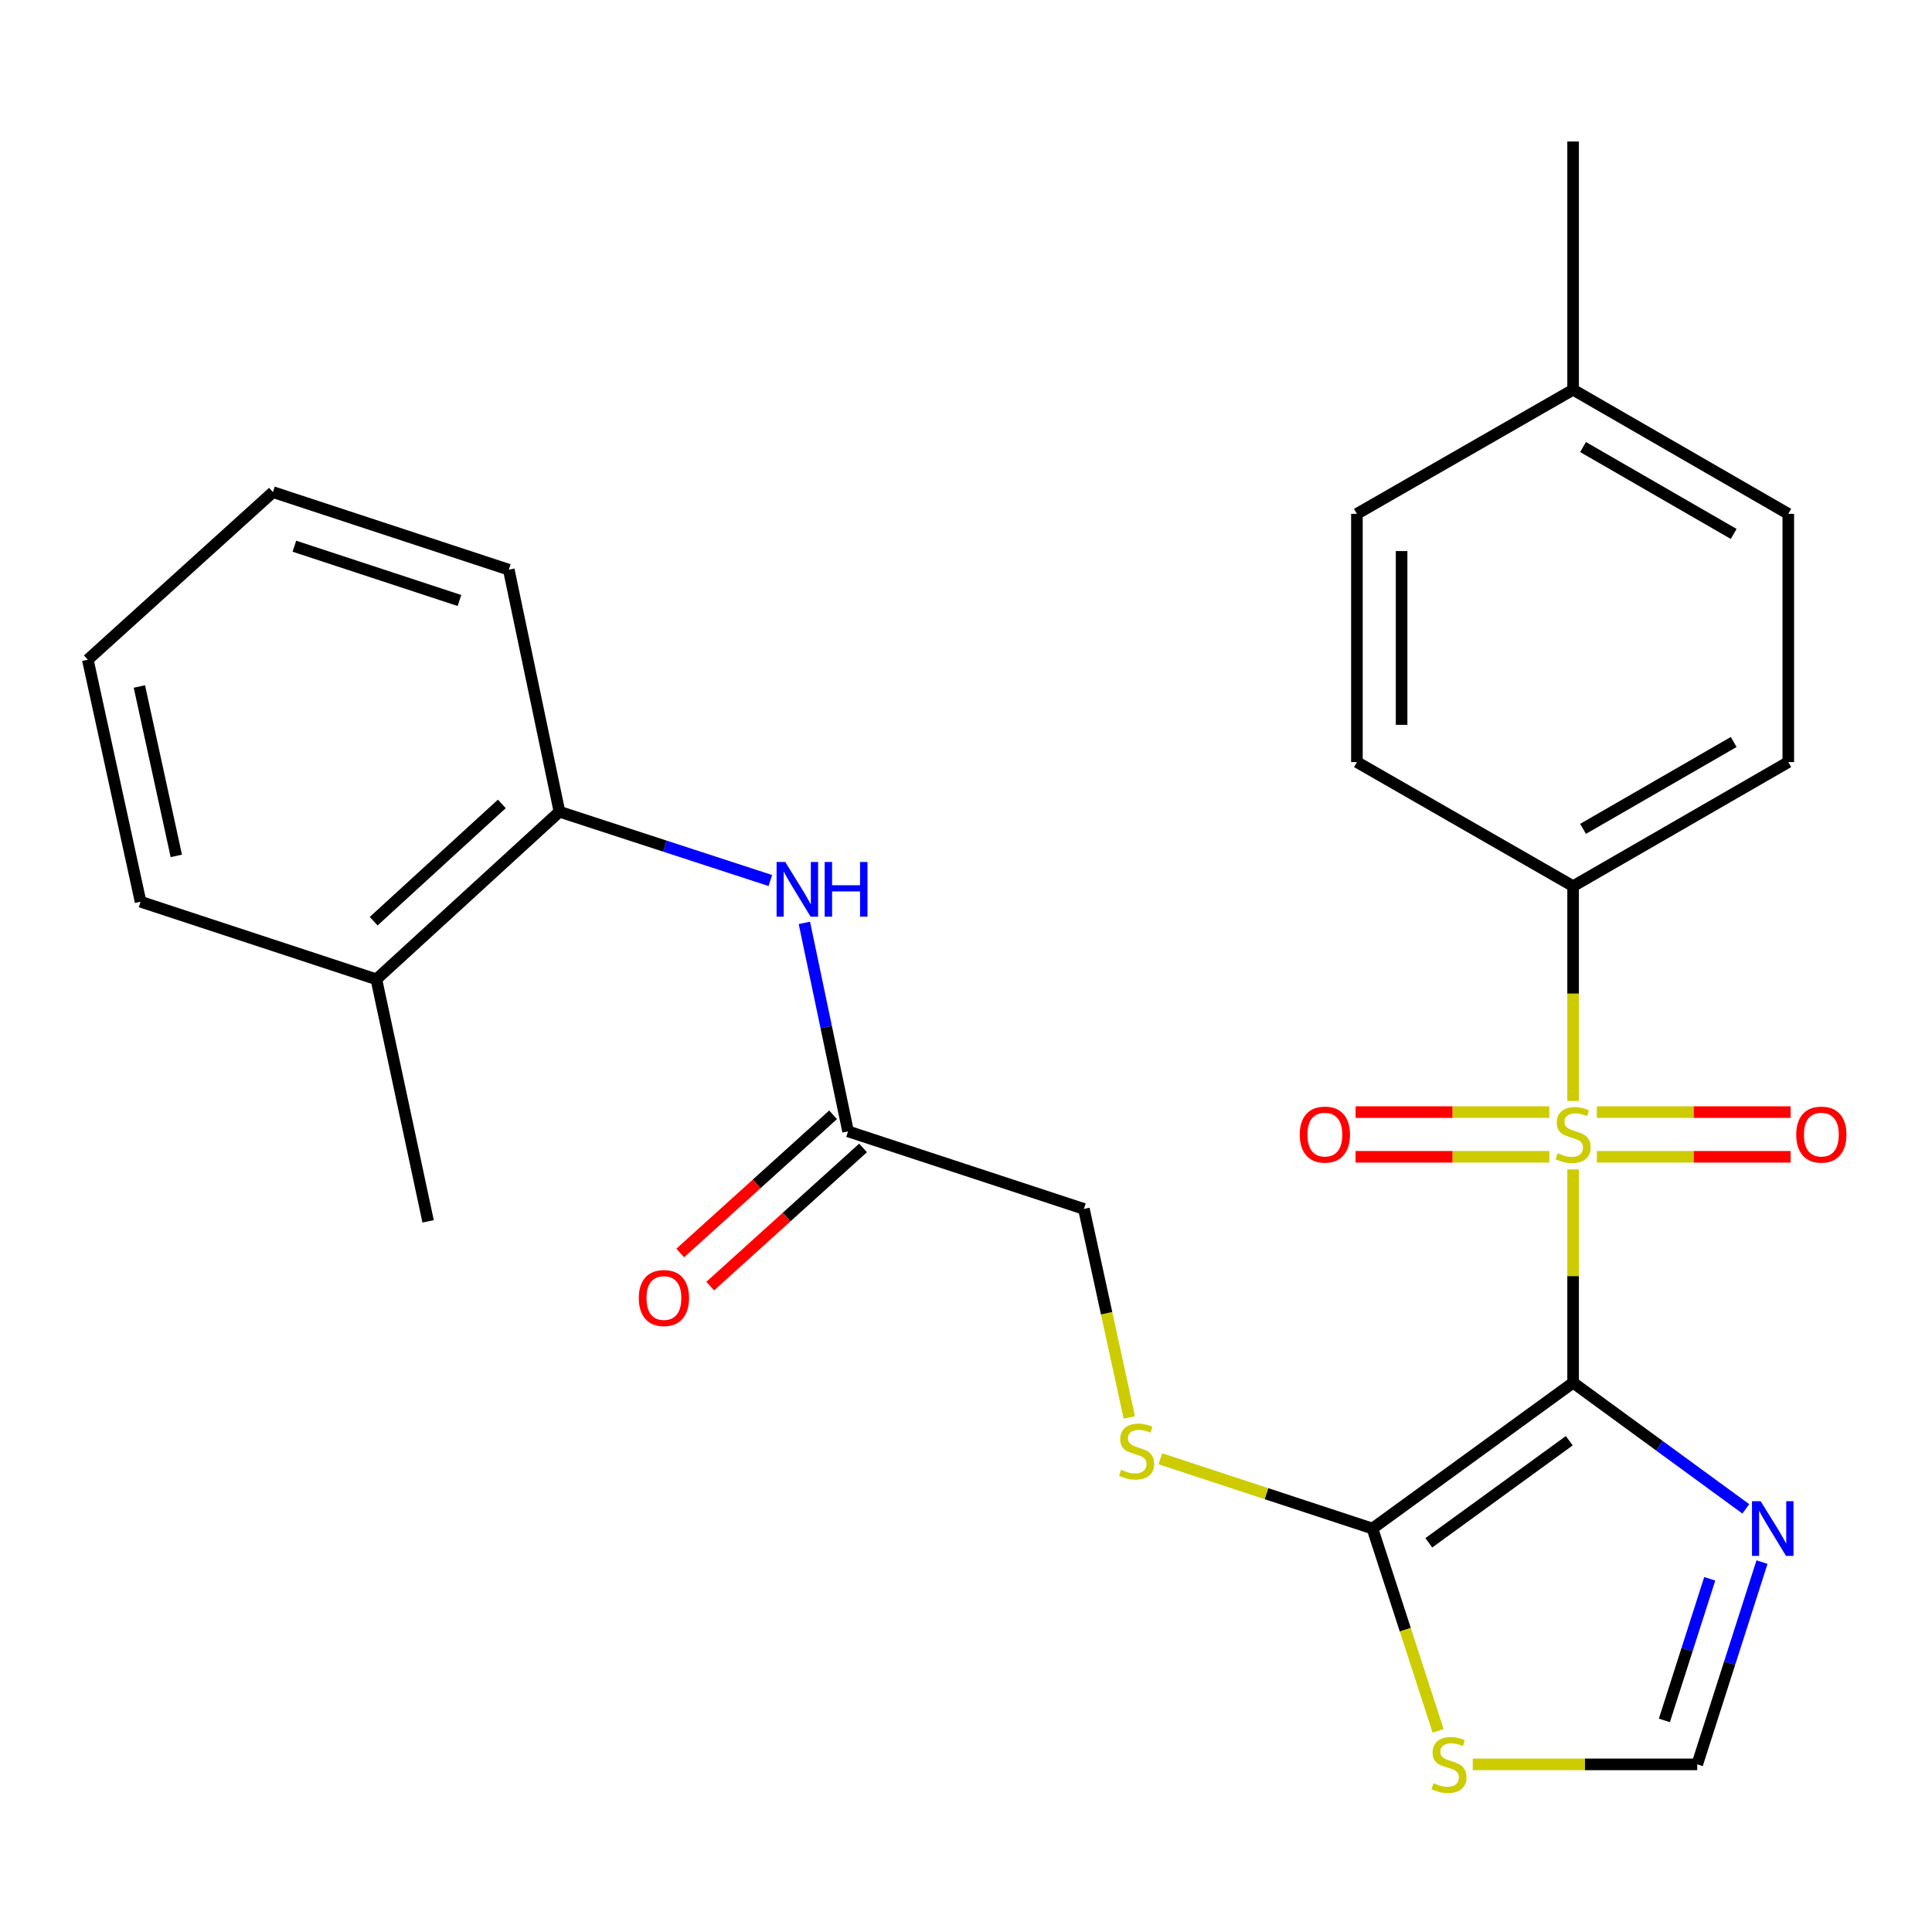 <?xml version='1.0' encoding='iso-8859-1'?>
<svg version='1.1' baseProfile='full'
              xmlns='http://www.w3.org/2000/svg'
                      xmlns:rdkit='http://www.rdkit.org/xml'
                      xmlns:xlink='http://www.w3.org/1999/xlink'
                  xml:space='preserve'
width='1000px' height='1000px' viewBox='0 0 1000 1000'>
<!-- END OF HEADER -->
<rect style='opacity:1.0;fill:#FFFFFF;stroke:none' width='1000' height='1000' x='0' y='0'> </rect>
<path class='bond-0' d='M 814.239,715.68 L 814.239,660.481' style='fill:none;fill-rule:evenodd;stroke:#000000;stroke-width:6px;stroke-linecap:butt;stroke-linejoin:miter;stroke-opacity:1' />
<path class='bond-0' d='M 814.239,660.481 L 814.239,605.282' style='fill:none;fill-rule:evenodd;stroke:#CCCC00;stroke-width:6px;stroke-linecap:butt;stroke-linejoin:miter;stroke-opacity:1' />
<path class='bond-1' d='M 814.239,715.68 L 710.38,791.168' style='fill:none;fill-rule:evenodd;stroke:#000000;stroke-width:6px;stroke-linecap:butt;stroke-linejoin:miter;stroke-opacity:1' />
<path class='bond-1' d='M 812.258,745.712 L 739.557,798.554' style='fill:none;fill-rule:evenodd;stroke:#000000;stroke-width:6px;stroke-linecap:butt;stroke-linejoin:miter;stroke-opacity:1' />
<path class='bond-2' d='M 814.239,715.68 L 858.935,748.333' style='fill:none;fill-rule:evenodd;stroke:#000000;stroke-width:6px;stroke-linecap:butt;stroke-linejoin:miter;stroke-opacity:1' />
<path class='bond-2' d='M 858.935,748.333 L 903.632,780.985' style='fill:none;fill-rule:evenodd;stroke:#0000FF;stroke-width:6px;stroke-linecap:butt;stroke-linejoin:miter;stroke-opacity:1' />
<path class='bond-5' d='M 814.239,569.857 L 814.239,514.272' style='fill:none;fill-rule:evenodd;stroke:#CCCC00;stroke-width:6px;stroke-linecap:butt;stroke-linejoin:miter;stroke-opacity:1' />
<path class='bond-5' d='M 814.239,514.272 L 814.239,458.686' style='fill:none;fill-rule:evenodd;stroke:#000000;stroke-width:6px;stroke-linecap:butt;stroke-linejoin:miter;stroke-opacity:1' />
<path class='bond-8' d='M 826.531,598.754 L 876.678,598.754' style='fill:none;fill-rule:evenodd;stroke:#CCCC00;stroke-width:6px;stroke-linecap:butt;stroke-linejoin:miter;stroke-opacity:1' />
<path class='bond-8' d='M 876.678,598.754 L 926.824,598.754' style='fill:none;fill-rule:evenodd;stroke:#FF0000;stroke-width:6px;stroke-linecap:butt;stroke-linejoin:miter;stroke-opacity:1' />
<path class='bond-8' d='M 826.531,575.626 L 876.678,575.626' style='fill:none;fill-rule:evenodd;stroke:#CCCC00;stroke-width:6px;stroke-linecap:butt;stroke-linejoin:miter;stroke-opacity:1' />
<path class='bond-8' d='M 876.678,575.626 L 926.824,575.626' style='fill:none;fill-rule:evenodd;stroke:#FF0000;stroke-width:6px;stroke-linecap:butt;stroke-linejoin:miter;stroke-opacity:1' />
<path class='bond-9' d='M 801.947,575.626 L 751.8,575.626' style='fill:none;fill-rule:evenodd;stroke:#CCCC00;stroke-width:6px;stroke-linecap:butt;stroke-linejoin:miter;stroke-opacity:1' />
<path class='bond-9' d='M 751.8,575.626 L 701.653,575.626' style='fill:none;fill-rule:evenodd;stroke:#FF0000;stroke-width:6px;stroke-linecap:butt;stroke-linejoin:miter;stroke-opacity:1' />
<path class='bond-9' d='M 801.947,598.754 L 751.8,598.754' style='fill:none;fill-rule:evenodd;stroke:#CCCC00;stroke-width:6px;stroke-linecap:butt;stroke-linejoin:miter;stroke-opacity:1' />
<path class='bond-9' d='M 751.8,598.754 L 701.653,598.754' style='fill:none;fill-rule:evenodd;stroke:#FF0000;stroke-width:6px;stroke-linecap:butt;stroke-linejoin:miter;stroke-opacity:1' />
<path class='bond-3' d='M 710.38,791.168 L 727.375,843.537' style='fill:none;fill-rule:evenodd;stroke:#000000;stroke-width:6px;stroke-linecap:butt;stroke-linejoin:miter;stroke-opacity:1' />
<path class='bond-3' d='M 727.375,843.537 L 744.37,895.906' style='fill:none;fill-rule:evenodd;stroke:#CCCC00;stroke-width:6px;stroke-linecap:butt;stroke-linejoin:miter;stroke-opacity:1' />
<path class='bond-7' d='M 710.38,791.168 L 655.493,773.114' style='fill:none;fill-rule:evenodd;stroke:#000000;stroke-width:6px;stroke-linecap:butt;stroke-linejoin:miter;stroke-opacity:1' />
<path class='bond-7' d='M 655.493,773.114 L 600.606,755.059' style='fill:none;fill-rule:evenodd;stroke:#CCCC00;stroke-width:6px;stroke-linecap:butt;stroke-linejoin:miter;stroke-opacity:1' />
<path class='bond-4' d='M 912.011,808.533 L 895.247,860.883' style='fill:none;fill-rule:evenodd;stroke:#0000FF;stroke-width:6px;stroke-linecap:butt;stroke-linejoin:miter;stroke-opacity:1' />
<path class='bond-4' d='M 895.247,860.883 L 878.484,913.234' style='fill:none;fill-rule:evenodd;stroke:#000000;stroke-width:6px;stroke-linecap:butt;stroke-linejoin:miter;stroke-opacity:1' />
<path class='bond-4' d='M 884.955,817.185 L 873.221,853.83' style='fill:none;fill-rule:evenodd;stroke:#0000FF;stroke-width:6px;stroke-linecap:butt;stroke-linejoin:miter;stroke-opacity:1' />
<path class='bond-4' d='M 873.221,853.83 L 861.486,890.476' style='fill:none;fill-rule:evenodd;stroke:#000000;stroke-width:6px;stroke-linecap:butt;stroke-linejoin:miter;stroke-opacity:1' />
<path class='bond-26' d='M 762.286,913.234 L 820.385,913.234' style='fill:none;fill-rule:evenodd;stroke:#CCCC00;stroke-width:6px;stroke-linecap:butt;stroke-linejoin:miter;stroke-opacity:1' />
<path class='bond-26' d='M 820.385,913.234 L 878.484,913.234' style='fill:none;fill-rule:evenodd;stroke:#000000;stroke-width:6px;stroke-linecap:butt;stroke-linejoin:miter;stroke-opacity:1' />
<path class='bond-14' d='M 814.239,458.686 L 925.614,394.454' style='fill:none;fill-rule:evenodd;stroke:#000000;stroke-width:6px;stroke-linecap:butt;stroke-linejoin:miter;stroke-opacity:1' />
<path class='bond-14' d='M 819.39,429.016 L 897.353,384.054' style='fill:none;fill-rule:evenodd;stroke:#000000;stroke-width:6px;stroke-linecap:butt;stroke-linejoin:miter;stroke-opacity:1' />
<path class='bond-15' d='M 814.239,458.686 L 702.336,394.454' style='fill:none;fill-rule:evenodd;stroke:#000000;stroke-width:6px;stroke-linecap:butt;stroke-linejoin:miter;stroke-opacity:1' />
<path class='bond-6' d='M 416.344,477.678 L 427.65,531.637' style='fill:none;fill-rule:evenodd;stroke:#0000FF;stroke-width:6px;stroke-linecap:butt;stroke-linejoin:miter;stroke-opacity:1' />
<path class='bond-6' d='M 427.65,531.637 L 438.957,585.596' style='fill:none;fill-rule:evenodd;stroke:#000000;stroke-width:6px;stroke-linecap:butt;stroke-linejoin:miter;stroke-opacity:1' />
<path class='bond-11' d='M 398.728,455.759 L 344.151,437.955' style='fill:none;fill-rule:evenodd;stroke:#0000FF;stroke-width:6px;stroke-linecap:butt;stroke-linejoin:miter;stroke-opacity:1' />
<path class='bond-11' d='M 344.151,437.955 L 289.574,420.152' style='fill:none;fill-rule:evenodd;stroke:#000000;stroke-width:6px;stroke-linecap:butt;stroke-linejoin:miter;stroke-opacity:1' />
<path class='bond-16' d='M 584.54,733.69 L 572.781,679.713' style='fill:none;fill-rule:evenodd;stroke:#CCCC00;stroke-width:6px;stroke-linecap:butt;stroke-linejoin:miter;stroke-opacity:1' />
<path class='bond-16' d='M 572.781,679.713 L 561.023,625.737' style='fill:none;fill-rule:evenodd;stroke:#000000;stroke-width:6px;stroke-linecap:butt;stroke-linejoin:miter;stroke-opacity:1' />
<path class='bond-10' d='M 438.957,585.596 L 561.023,625.737' style='fill:none;fill-rule:evenodd;stroke:#000000;stroke-width:6px;stroke-linecap:butt;stroke-linejoin:miter;stroke-opacity:1' />
<path class='bond-12' d='M 431.201,577.019 L 391.65,612.779' style='fill:none;fill-rule:evenodd;stroke:#000000;stroke-width:6px;stroke-linecap:butt;stroke-linejoin:miter;stroke-opacity:1' />
<path class='bond-12' d='M 391.65,612.779 L 352.099,648.539' style='fill:none;fill-rule:evenodd;stroke:#FF0000;stroke-width:6px;stroke-linecap:butt;stroke-linejoin:miter;stroke-opacity:1' />
<path class='bond-12' d='M 446.712,594.174 L 407.161,629.934' style='fill:none;fill-rule:evenodd;stroke:#000000;stroke-width:6px;stroke-linecap:butt;stroke-linejoin:miter;stroke-opacity:1' />
<path class='bond-12' d='M 407.161,629.934 L 367.61,665.694' style='fill:none;fill-rule:evenodd;stroke:#FF0000;stroke-width:6px;stroke-linecap:butt;stroke-linejoin:miter;stroke-opacity:1' />
<path class='bond-13' d='M 289.574,420.152 L 194.812,506.883' style='fill:none;fill-rule:evenodd;stroke:#000000;stroke-width:6px;stroke-linecap:butt;stroke-linejoin:miter;stroke-opacity:1' />
<path class='bond-13' d='M 259.744,416.101 L 193.411,476.812' style='fill:none;fill-rule:evenodd;stroke:#000000;stroke-width:6px;stroke-linecap:butt;stroke-linejoin:miter;stroke-opacity:1' />
<path class='bond-20' d='M 289.574,420.152 L 263.349,294.874' style='fill:none;fill-rule:evenodd;stroke:#000000;stroke-width:6px;stroke-linecap:butt;stroke-linejoin:miter;stroke-opacity:1' />
<path class='bond-21' d='M 194.812,506.883 L 221.589,632.161' style='fill:none;fill-rule:evenodd;stroke:#000000;stroke-width:6px;stroke-linecap:butt;stroke-linejoin:miter;stroke-opacity:1' />
<path class='bond-22' d='M 194.812,506.883 L 72.759,466.73' style='fill:none;fill-rule:evenodd;stroke:#000000;stroke-width:6px;stroke-linecap:butt;stroke-linejoin:miter;stroke-opacity:1' />
<path class='bond-18' d='M 925.614,394.454 L 925.614,265.964' style='fill:none;fill-rule:evenodd;stroke:#000000;stroke-width:6px;stroke-linecap:butt;stroke-linejoin:miter;stroke-opacity:1' />
<path class='bond-17' d='M 702.336,394.454 L 702.336,265.964' style='fill:none;fill-rule:evenodd;stroke:#000000;stroke-width:6px;stroke-linecap:butt;stroke-linejoin:miter;stroke-opacity:1' />
<path class='bond-17' d='M 725.465,375.18 L 725.465,285.237' style='fill:none;fill-rule:evenodd;stroke:#000000;stroke-width:6px;stroke-linecap:butt;stroke-linejoin:miter;stroke-opacity:1' />
<path class='bond-19' d='M 702.336,265.964 L 814.239,201.718' style='fill:none;fill-rule:evenodd;stroke:#000000;stroke-width:6px;stroke-linecap:butt;stroke-linejoin:miter;stroke-opacity:1' />
<path class='bond-27' d='M 925.614,265.964 L 814.239,201.718' style='fill:none;fill-rule:evenodd;stroke:#000000;stroke-width:6px;stroke-linecap:butt;stroke-linejoin:miter;stroke-opacity:1' />
<path class='bond-27' d='M 897.352,276.361 L 819.389,231.389' style='fill:none;fill-rule:evenodd;stroke:#000000;stroke-width:6px;stroke-linecap:butt;stroke-linejoin:miter;stroke-opacity:1' />
<path class='bond-23' d='M 814.239,201.718 L 814.239,73.241' style='fill:none;fill-rule:evenodd;stroke:#000000;stroke-width:6px;stroke-linecap:butt;stroke-linejoin:miter;stroke-opacity:1' />
<path class='bond-24' d='M 263.349,294.874 L 141.283,254.721' style='fill:none;fill-rule:evenodd;stroke:#000000;stroke-width:6px;stroke-linecap:butt;stroke-linejoin:miter;stroke-opacity:1' />
<path class='bond-24' d='M 237.812,310.821 L 152.366,282.714' style='fill:none;fill-rule:evenodd;stroke:#000000;stroke-width:6px;stroke-linecap:butt;stroke-linejoin:miter;stroke-opacity:1' />
<path class='bond-28' d='M 72.759,466.73 L 45.455,341.465' style='fill:none;fill-rule:evenodd;stroke:#000000;stroke-width:6px;stroke-linecap:butt;stroke-linejoin:miter;stroke-opacity:1' />
<path class='bond-28' d='M 91.261,443.014 L 72.148,355.329' style='fill:none;fill-rule:evenodd;stroke:#000000;stroke-width:6px;stroke-linecap:butt;stroke-linejoin:miter;stroke-opacity:1' />
<path class='bond-25' d='M 141.283,254.721 L 45.455,341.465' style='fill:none;fill-rule:evenodd;stroke:#000000;stroke-width:6px;stroke-linecap:butt;stroke-linejoin:miter;stroke-opacity:1' />
<path  class='atom-1' d='M 806.239 596.91
Q 806.559 597.03, 807.879 597.59
Q 809.199 598.15, 810.639 598.51
Q 812.119 598.83, 813.559 598.83
Q 816.239 598.83, 817.799 597.55
Q 819.359 596.23, 819.359 593.95
Q 819.359 592.39, 818.559 591.43
Q 817.799 590.47, 816.599 589.95
Q 815.399 589.43, 813.399 588.83
Q 810.879 588.07, 809.359 587.35
Q 807.879 586.63, 806.799 585.11
Q 805.759 583.59, 805.759 581.03
Q 805.759 577.47, 808.159 575.27
Q 810.599 573.07, 815.399 573.07
Q 818.679 573.07, 822.399 574.63
L 821.479 577.71
Q 818.079 576.31, 815.519 576.31
Q 812.759 576.31, 811.239 577.47
Q 809.719 578.59, 809.759 580.55
Q 809.759 582.07, 810.519 582.99
Q 811.319 583.91, 812.439 584.43
Q 813.599 584.95, 815.519 585.55
Q 818.079 586.35, 819.599 587.15
Q 821.119 587.95, 822.199 589.59
Q 823.319 591.19, 823.319 593.95
Q 823.319 597.87, 820.679 599.99
Q 818.079 602.07, 813.719 602.07
Q 811.199 602.07, 809.279 601.51
Q 807.399 600.99, 805.159 600.07
L 806.239 596.91
' fill='#CCCC00'/>
<path  class='atom-3' d='M 911.311 777.008
L 920.591 792.008
Q 921.511 793.488, 922.991 796.168
Q 924.471 798.848, 924.551 799.008
L 924.551 777.008
L 928.311 777.008
L 928.311 805.328
L 924.431 805.328
L 914.471 788.928
Q 913.311 787.008, 912.071 784.808
Q 910.871 782.608, 910.511 781.928
L 910.511 805.328
L 906.831 805.328
L 906.831 777.008
L 911.311 777.008
' fill='#0000FF'/>
<path  class='atom-4' d='M 741.994 922.954
Q 742.314 923.074, 743.634 923.634
Q 744.954 924.194, 746.394 924.554
Q 747.874 924.874, 749.314 924.874
Q 751.994 924.874, 753.554 923.594
Q 755.114 922.274, 755.114 919.994
Q 755.114 918.434, 754.314 917.474
Q 753.554 916.514, 752.354 915.994
Q 751.154 915.474, 749.154 914.874
Q 746.634 914.114, 745.114 913.394
Q 743.634 912.674, 742.554 911.154
Q 741.514 909.634, 741.514 907.074
Q 741.514 903.514, 743.914 901.314
Q 746.354 899.114, 751.154 899.114
Q 754.434 899.114, 758.154 900.674
L 757.234 903.754
Q 753.834 902.354, 751.274 902.354
Q 748.514 902.354, 746.994 903.514
Q 745.474 904.634, 745.514 906.594
Q 745.514 908.114, 746.274 909.034
Q 747.074 909.954, 748.194 910.474
Q 749.354 910.994, 751.274 911.594
Q 753.834 912.394, 755.354 913.194
Q 756.874 913.994, 757.954 915.634
Q 759.074 917.234, 759.074 919.994
Q 759.074 923.914, 756.434 926.034
Q 753.834 928.114, 749.474 928.114
Q 746.954 928.114, 745.034 927.554
Q 743.154 927.034, 740.914 926.114
L 741.994 922.954
' fill='#CCCC00'/>
<path  class='atom-7' d='M 406.446 446.158
L 415.726 461.158
Q 416.646 462.638, 418.126 465.318
Q 419.606 467.998, 419.686 468.158
L 419.686 446.158
L 423.446 446.158
L 423.446 474.478
L 419.566 474.478
L 409.606 458.078
Q 408.446 456.158, 407.206 453.958
Q 406.006 451.758, 405.646 451.078
L 405.646 474.478
L 401.966 474.478
L 401.966 446.158
L 406.446 446.158
' fill='#0000FF'/>
<path  class='atom-7' d='M 426.846 446.158
L 430.686 446.158
L 430.686 458.198
L 445.166 458.198
L 445.166 446.158
L 449.006 446.158
L 449.006 474.478
L 445.166 474.478
L 445.166 461.398
L 430.686 461.398
L 430.686 474.478
L 426.846 474.478
L 426.846 446.158
' fill='#0000FF'/>
<path  class='atom-8' d='M 580.314 760.735
Q 580.634 760.855, 581.954 761.415
Q 583.274 761.975, 584.714 762.335
Q 586.194 762.655, 587.634 762.655
Q 590.314 762.655, 591.874 761.375
Q 593.434 760.055, 593.434 757.775
Q 593.434 756.215, 592.634 755.255
Q 591.874 754.295, 590.674 753.775
Q 589.474 753.255, 587.474 752.655
Q 584.954 751.895, 583.434 751.175
Q 581.954 750.455, 580.874 748.935
Q 579.834 747.415, 579.834 744.855
Q 579.834 741.295, 582.234 739.095
Q 584.674 736.895, 589.474 736.895
Q 592.754 736.895, 596.474 738.455
L 595.554 741.535
Q 592.154 740.135, 589.594 740.135
Q 586.834 740.135, 585.314 741.295
Q 583.794 742.415, 583.834 744.375
Q 583.834 745.895, 584.594 746.815
Q 585.394 747.735, 586.514 748.255
Q 587.674 748.775, 589.594 749.375
Q 592.154 750.175, 593.674 750.975
Q 595.194 751.775, 596.274 753.415
Q 597.394 755.015, 597.394 757.775
Q 597.394 761.695, 594.754 763.815
Q 592.154 765.895, 587.794 765.895
Q 585.274 765.895, 583.354 765.335
Q 581.474 764.815, 579.234 763.895
L 580.314 760.735
' fill='#CCCC00'/>
<path  class='atom-9' d='M 929.729 587.27
Q 929.729 580.47, 933.089 576.67
Q 936.449 572.87, 942.729 572.87
Q 949.009 572.87, 952.369 576.67
Q 955.729 580.47, 955.729 587.27
Q 955.729 594.15, 952.329 598.07
Q 948.929 601.95, 942.729 601.95
Q 936.489 601.95, 933.089 598.07
Q 929.729 594.19, 929.729 587.27
M 942.729 598.75
Q 947.049 598.75, 949.369 595.87
Q 951.729 592.95, 951.729 587.27
Q 951.729 581.71, 949.369 578.91
Q 947.049 576.07, 942.729 576.07
Q 938.409 576.07, 936.049 578.87
Q 933.729 581.67, 933.729 587.27
Q 933.729 592.99, 936.049 595.87
Q 938.409 598.75, 942.729 598.75
' fill='#FF0000'/>
<path  class='atom-10' d='M 672.748 587.27
Q 672.748 580.47, 676.108 576.67
Q 679.468 572.87, 685.748 572.87
Q 692.028 572.87, 695.388 576.67
Q 698.748 580.47, 698.748 587.27
Q 698.748 594.15, 695.348 598.07
Q 691.948 601.95, 685.748 601.95
Q 679.508 601.95, 676.108 598.07
Q 672.748 594.19, 672.748 587.27
M 685.748 598.75
Q 690.068 598.75, 692.388 595.87
Q 694.748 592.95, 694.748 587.27
Q 694.748 581.71, 692.388 578.91
Q 690.068 576.07, 685.748 576.07
Q 681.428 576.07, 679.068 578.87
Q 676.748 581.67, 676.748 587.27
Q 676.748 592.99, 679.068 595.87
Q 681.428 598.75, 685.748 598.75
' fill='#FF0000'/>
<path  class='atom-13' d='M 330.642 671.855
Q 330.642 665.055, 334.002 661.255
Q 337.362 657.455, 343.642 657.455
Q 349.922 657.455, 353.282 661.255
Q 356.642 665.055, 356.642 671.855
Q 356.642 678.735, 353.242 682.655
Q 349.842 686.535, 343.642 686.535
Q 337.402 686.535, 334.002 682.655
Q 330.642 678.775, 330.642 671.855
M 343.642 683.335
Q 347.962 683.335, 350.282 680.455
Q 352.642 677.535, 352.642 671.855
Q 352.642 666.295, 350.282 663.495
Q 347.962 660.655, 343.642 660.655
Q 339.322 660.655, 336.962 663.455
Q 334.642 666.255, 334.642 671.855
Q 334.642 677.575, 336.962 680.455
Q 339.322 683.335, 343.642 683.335
' fill='#FF0000'/>
</svg>
